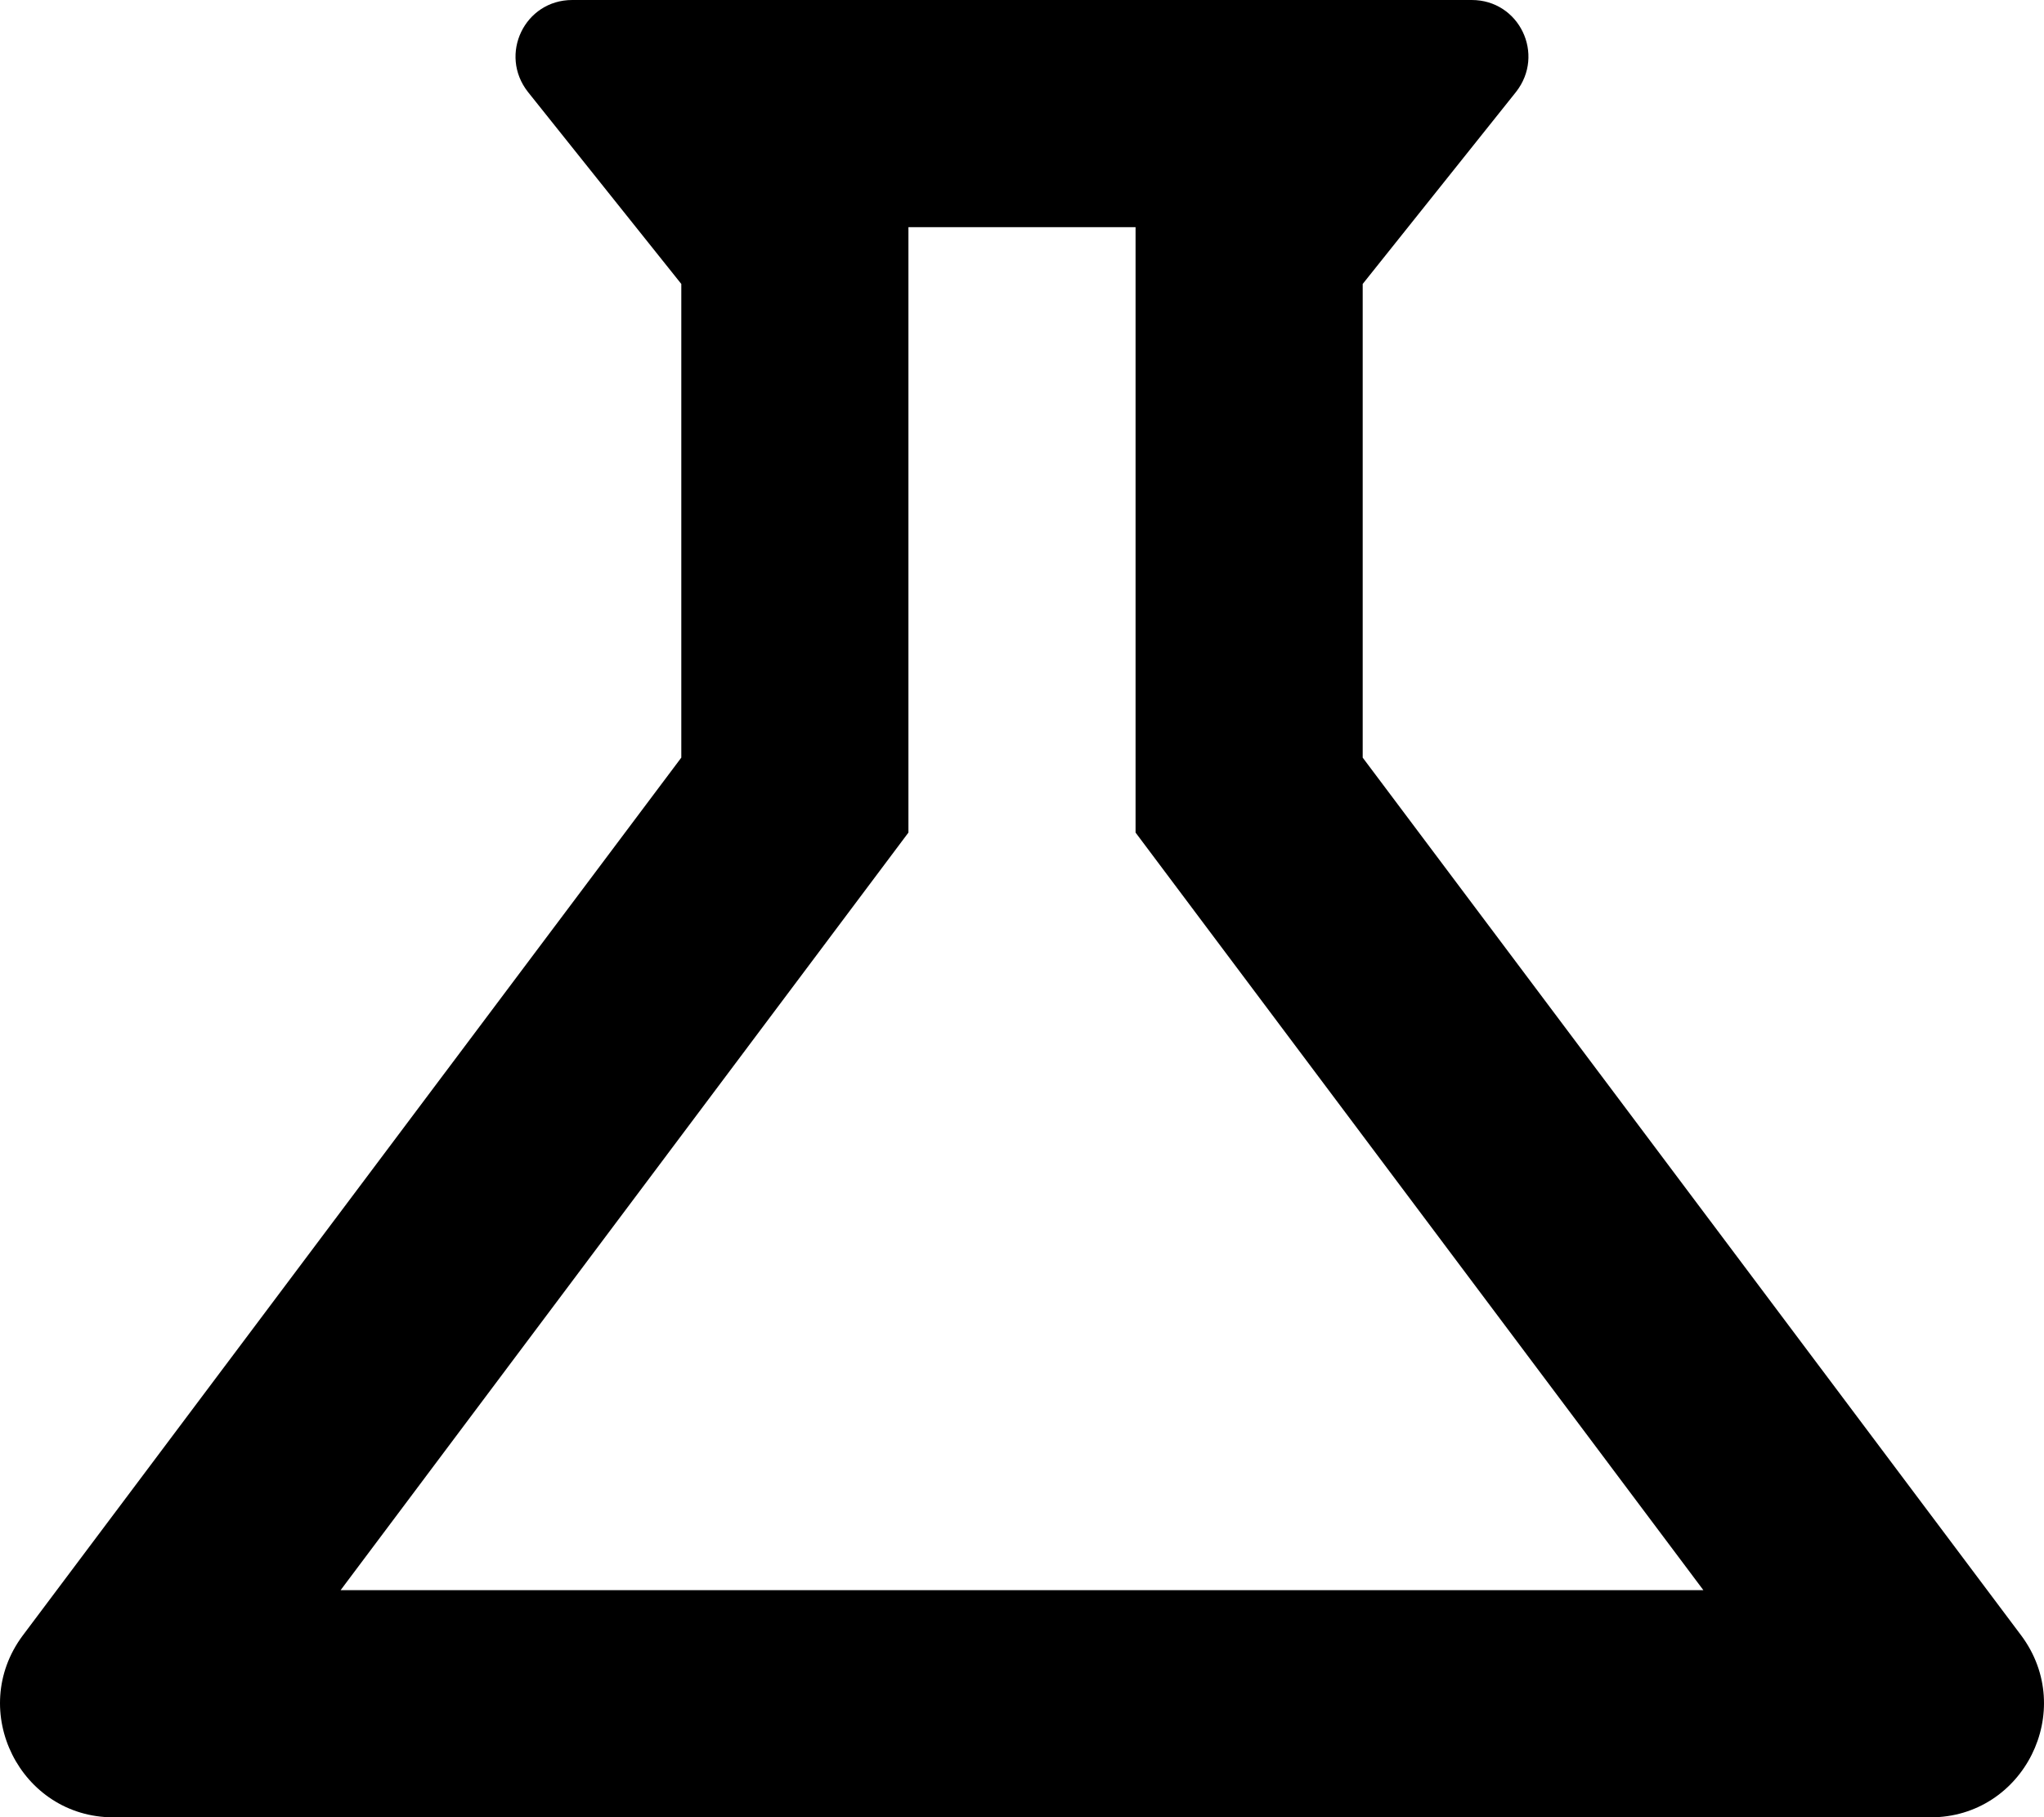 <?xml version="1.0" encoding="utf-8"?>
<!-- Generator: Adobe Illustrator 16.0.0, SVG Export Plug-In . SVG Version: 6.00 Build 0)  -->
<!DOCTYPE svg PUBLIC "-//W3C//DTD SVG 1.1//EN" "http://www.w3.org/Graphics/SVG/1.1/DTD/svg11.dtd">
<svg version="1.1" id="Layer_1" xmlns="http://www.w3.org/2000/svg" xmlns:xlink="http://www.w3.org/1999/xlink" x="0px" y="0px"
	 width="112.49px" height="100px" viewBox="3.001 4 112.49 100" enable-background="new 3.001 4 112.49 100" xml:space="preserve">
<g>
	<path d="M65.496,49.813L96.746,91.5h-75l31.25-41.688V16.5h12.5 M83.996,4h-49.5c-2.624,0-4.062,3-2.438,5.063l8.438,10.562v26.063
		L4.247,94.002C1.183,98.129,4.122,104,9.246,104h100c5.127,0,8.063-5.871,4.999-9.998L77.996,45.688V19.625l8.435-10.562
		C88.055,7,86.62,4,83.996,4L83.996,4z"/>
</g>
</svg>
